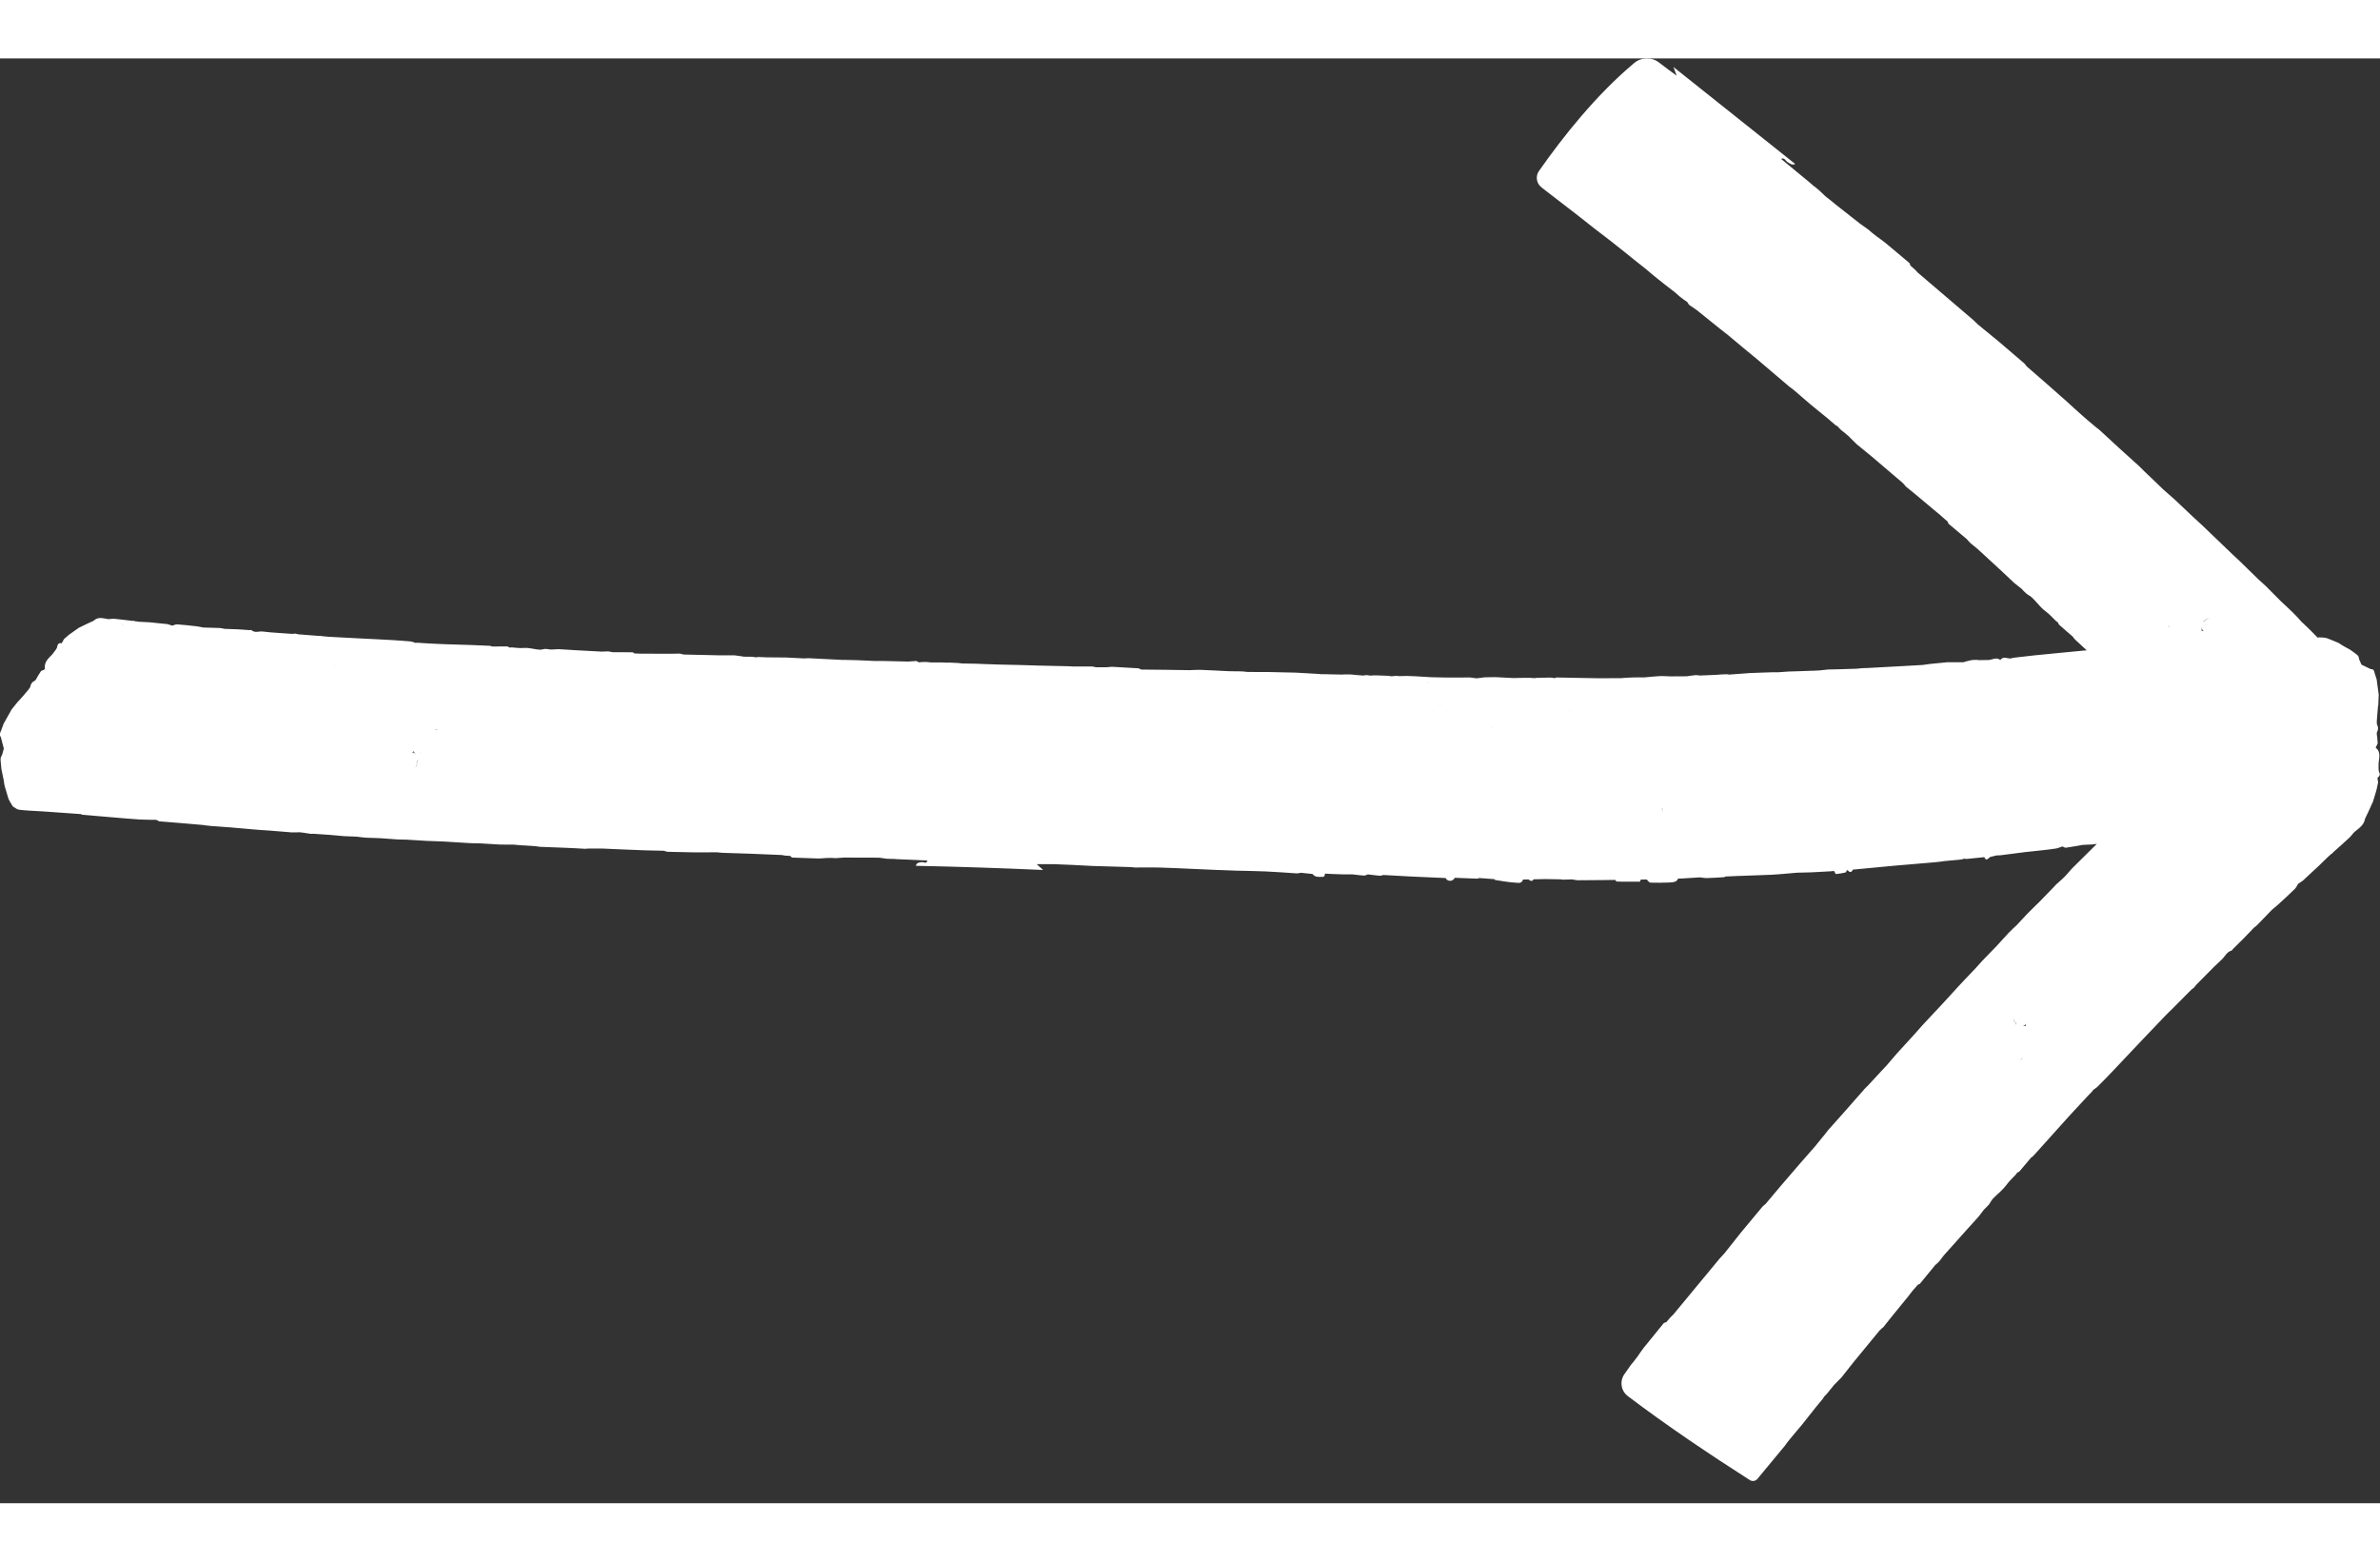 <svg width="32" height="21" viewBox="0 0 28 17" fill="none" xmlns="http://www.w3.org/2000/svg">
<rect x="0" y="0" width="28" height="17" fill="#333333" stroke="none"/>
<g clip-path="url(#clip0_149_451)">
<path d="M27.989 8.393C27.982 8.383 27.985 8.367 27.983 8.354C27.983 8.338 27.983 8.323 27.983 8.307C27.984 8.239 28.019 8.166 27.95 8.111C27.949 8.11 27.951 8.105 27.952 8.103C27.959 8.088 27.966 8.074 27.973 8.06C27.971 8.039 27.97 8.017 27.968 7.994C27.967 7.972 27.956 7.943 27.966 7.925C27.982 7.892 27.98 7.865 27.964 7.836C27.963 7.824 27.963 7.812 27.962 7.8C27.965 7.766 27.967 7.733 27.97 7.7C27.972 7.672 27.975 7.645 27.977 7.617C27.979 7.615 27.98 7.613 27.98 7.61C27.98 7.59 27.981 7.569 27.982 7.549C27.983 7.529 27.983 7.509 27.985 7.488C27.977 7.427 27.969 7.368 27.961 7.308C27.953 7.283 27.945 7.258 27.937 7.233C27.932 7.207 27.925 7.183 27.892 7.186C27.855 7.168 27.818 7.151 27.782 7.133C27.773 7.113 27.764 7.094 27.756 7.074C27.751 7.059 27.751 7.039 27.742 7.029C27.723 7.009 27.699 6.995 27.678 6.978C27.669 6.971 27.654 6.961 27.645 6.955C27.622 6.942 27.599 6.929 27.575 6.917C27.56 6.908 27.547 6.9 27.53 6.889C27.521 6.883 27.512 6.877 27.502 6.873C27.461 6.855 27.419 6.839 27.377 6.822C27.367 6.82 27.358 6.818 27.348 6.816C27.325 6.814 27.303 6.812 27.28 6.812C27.276 6.814 27.272 6.815 27.268 6.817C27.247 6.795 27.226 6.773 27.204 6.751C27.161 6.708 27.117 6.666 27.073 6.625C27.044 6.592 27.015 6.559 26.984 6.529C26.935 6.48 26.884 6.434 26.834 6.387C26.775 6.328 26.715 6.268 26.656 6.208C26.626 6.181 26.596 6.154 26.566 6.126C26.524 6.084 26.482 6.043 26.439 6.002C26.41 5.973 26.381 5.945 26.352 5.917C26.295 5.864 26.238 5.811 26.183 5.757C26.092 5.671 26.003 5.584 25.913 5.498C25.877 5.463 25.838 5.43 25.801 5.395C25.731 5.33 25.662 5.263 25.592 5.197C25.543 5.154 25.494 5.111 25.446 5.068C25.423 5.046 25.401 5.024 25.378 5.002C25.327 4.953 25.275 4.904 25.223 4.854C25.206 4.837 25.19 4.821 25.173 4.804C25.171 4.801 25.168 4.799 25.166 4.797C25.087 4.725 25.007 4.654 24.928 4.582C24.851 4.511 24.774 4.44 24.696 4.368C24.685 4.36 24.674 4.352 24.663 4.343C24.645 4.328 24.626 4.313 24.608 4.297C24.575 4.269 24.542 4.242 24.51 4.213C24.44 4.151 24.37 4.088 24.302 4.025C24.255 3.985 24.21 3.944 24.164 3.903C24.126 3.87 24.088 3.836 24.05 3.803C23.982 3.744 23.914 3.685 23.846 3.626C23.836 3.614 23.826 3.601 23.816 3.589C23.715 3.502 23.614 3.415 23.512 3.329C23.431 3.262 23.35 3.196 23.269 3.13C23.25 3.112 23.232 3.094 23.214 3.077C22.997 2.892 22.78 2.706 22.563 2.521C22.552 2.51 22.541 2.498 22.53 2.486C22.512 2.47 22.493 2.454 22.475 2.437C22.471 2.427 22.47 2.413 22.463 2.407C22.368 2.327 22.273 2.246 22.177 2.167C22.147 2.142 22.113 2.12 22.081 2.096C22.061 2.081 22.04 2.065 22.021 2.049C22.008 2.038 21.995 2.027 21.982 2.015C21.948 1.992 21.915 1.968 21.881 1.943C21.786 1.869 21.692 1.794 21.596 1.719C21.578 1.703 21.558 1.688 21.539 1.672C21.519 1.657 21.5 1.642 21.48 1.626C21.456 1.602 21.431 1.579 21.406 1.556C21.398 1.549 21.391 1.543 21.383 1.536C21.364 1.521 21.345 1.506 21.326 1.491C21.314 1.48 21.301 1.469 21.288 1.458C21.177 1.366 21.066 1.274 20.954 1.182C20.994 1.163 21.006 1.205 21.029 1.219C21.058 1.236 21.083 1.261 21.12 1.242C20.642 0.862 20.164 0.481 19.688 0.101C19.696 0.124 19.705 0.146 19.713 0.169C19.718 0.18 19.722 0.192 19.726 0.203C19.657 0.152 19.587 0.103 19.519 0.049C19.519 0.049 19.518 0.049 19.518 0.048C19.431 -0.019 19.311 -0.017 19.226 0.054C18.779 0.428 18.387 0.922 18.106 1.324C18.061 1.387 18.076 1.474 18.138 1.519C18.138 1.519 18.139 1.519 18.139 1.52L18.182 1.554C18.31 1.653 18.438 1.751 18.565 1.849L18.58 1.861C18.635 1.905 18.691 1.948 18.746 1.992C18.818 2.047 18.89 2.102 18.962 2.158C19.017 2.202 19.073 2.246 19.128 2.29C19.159 2.316 19.191 2.341 19.222 2.366C19.273 2.407 19.325 2.447 19.376 2.488C19.387 2.498 19.399 2.508 19.41 2.518C19.441 2.544 19.473 2.57 19.504 2.595C19.521 2.608 19.538 2.622 19.555 2.635C19.567 2.645 19.579 2.655 19.591 2.664C19.626 2.691 19.66 2.718 19.695 2.744C19.702 2.75 19.709 2.756 19.716 2.761C19.73 2.774 19.744 2.786 19.758 2.799L19.809 2.838C19.822 2.847 19.836 2.856 19.849 2.865C19.856 2.876 19.863 2.887 19.87 2.898C19.903 2.921 19.936 2.944 19.969 2.966C19.976 2.972 19.983 2.978 19.99 2.984C20.07 3.049 20.149 3.113 20.23 3.177C20.264 3.204 20.298 3.231 20.332 3.257C20.391 3.307 20.45 3.357 20.51 3.406C20.546 3.436 20.581 3.465 20.618 3.495C20.634 3.509 20.651 3.522 20.668 3.536C20.675 3.542 20.682 3.547 20.689 3.554C20.81 3.656 20.93 3.759 21.051 3.862C21.066 3.874 21.082 3.885 21.098 3.897C21.101 3.9 21.106 3.903 21.11 3.907C21.17 3.96 21.231 4.012 21.293 4.065C21.362 4.122 21.432 4.179 21.501 4.235C21.531 4.261 21.562 4.288 21.592 4.313C21.601 4.319 21.61 4.325 21.619 4.33L21.652 4.365C21.659 4.371 21.666 4.377 21.672 4.382C21.679 4.388 21.686 4.393 21.693 4.398C21.714 4.416 21.736 4.434 21.757 4.452V4.455L21.759 4.456C21.787 4.484 21.815 4.511 21.843 4.539C21.902 4.587 21.961 4.635 22.019 4.683C22.141 4.786 22.262 4.89 22.384 4.994C22.39 5 22.397 5.007 22.403 5.014C22.41 5.023 22.416 5.033 22.425 5.04C22.46 5.069 22.497 5.097 22.532 5.127C22.615 5.196 22.696 5.265 22.779 5.334C22.791 5.344 22.803 5.354 22.816 5.364C22.828 5.375 22.84 5.385 22.852 5.396C22.873 5.414 22.893 5.432 22.914 5.45C22.917 5.459 22.919 5.469 22.924 5.475C22.996 5.536 23.068 5.596 23.14 5.657C23.154 5.673 23.167 5.69 23.183 5.704C23.209 5.727 23.239 5.748 23.265 5.771C23.358 5.856 23.45 5.941 23.542 6.026C23.593 6.074 23.644 6.122 23.695 6.17C23.703 6.176 23.709 6.181 23.716 6.187C23.736 6.202 23.756 6.218 23.775 6.234C23.777 6.236 23.78 6.238 23.782 6.239C23.801 6.259 23.819 6.28 23.84 6.297C23.861 6.315 23.888 6.326 23.908 6.346C23.948 6.384 23.982 6.428 24.021 6.467C24.046 6.492 24.076 6.511 24.102 6.535C24.131 6.561 24.157 6.589 24.184 6.616C24.192 6.623 24.2 6.629 24.208 6.635C24.208 6.635 24.211 6.637 24.211 6.637C24.216 6.646 24.219 6.658 24.227 6.665C24.278 6.711 24.33 6.755 24.383 6.801C24.393 6.813 24.402 6.827 24.414 6.839C24.459 6.881 24.505 6.923 24.55 6.965C24.544 6.965 24.537 6.966 24.531 6.966C24.447 6.974 24.363 6.982 24.279 6.99C24.164 7.001 24.048 7.012 23.933 7.024C23.848 7.033 23.764 7.043 23.679 7.053C23.632 7.08 23.575 7.02 23.534 7.078C23.489 7.044 23.447 7.07 23.405 7.078C23.365 7.078 23.325 7.079 23.285 7.08C23.277 7.079 23.269 7.078 23.261 7.077C23.237 7.078 23.213 7.076 23.189 7.081C23.159 7.086 23.128 7.096 23.098 7.105C23.066 7.105 23.035 7.105 23.003 7.105C22.971 7.105 22.939 7.105 22.907 7.105C22.842 7.111 22.778 7.117 22.713 7.124C22.681 7.128 22.649 7.133 22.617 7.137C22.521 7.142 22.425 7.148 22.329 7.153C22.206 7.16 22.084 7.166 21.961 7.173C21.945 7.173 21.93 7.174 21.914 7.174C21.89 7.177 21.866 7.179 21.842 7.181C21.765 7.183 21.688 7.186 21.612 7.188C21.577 7.188 21.543 7.189 21.509 7.19C21.474 7.194 21.439 7.197 21.405 7.201C21.378 7.203 21.352 7.203 21.325 7.205C21.32 7.205 21.314 7.205 21.309 7.205C21.264 7.206 21.219 7.208 21.174 7.21C21.13 7.211 21.086 7.212 21.043 7.214C21 7.216 20.957 7.221 20.914 7.223C20.89 7.224 20.865 7.223 20.841 7.223C20.791 7.225 20.741 7.226 20.691 7.228C20.657 7.229 20.622 7.231 20.587 7.232C20.511 7.237 20.434 7.243 20.357 7.249C20.354 7.249 20.352 7.25 20.35 7.251C20.339 7.249 20.329 7.248 20.319 7.246C20.297 7.246 20.276 7.247 20.255 7.248C20.233 7.25 20.212 7.252 20.191 7.253C20.128 7.255 20.065 7.258 20.001 7.261C19.986 7.259 19.971 7.258 19.955 7.256C19.942 7.257 19.928 7.259 19.915 7.26C19.891 7.263 19.867 7.266 19.843 7.27C19.78 7.27 19.718 7.27 19.654 7.271C19.61 7.27 19.566 7.266 19.522 7.268C19.463 7.271 19.405 7.278 19.347 7.283C19.298 7.283 19.249 7.282 19.201 7.284C19.157 7.285 19.114 7.289 19.071 7.292C18.98 7.292 18.888 7.292 18.797 7.293C18.722 7.291 18.647 7.29 18.573 7.289C18.485 7.287 18.397 7.285 18.309 7.284C18.304 7.284 18.299 7.289 18.295 7.293C18.293 7.292 18.29 7.291 18.288 7.291C18.272 7.289 18.256 7.287 18.241 7.285C18.184 7.286 18.126 7.287 18.068 7.289C18.063 7.29 18.058 7.291 18.053 7.292C18.035 7.291 18.016 7.289 17.997 7.288C17.956 7.288 17.915 7.288 17.873 7.289C17.852 7.289 17.831 7.291 17.809 7.291C17.737 7.287 17.665 7.284 17.592 7.28C17.55 7.281 17.508 7.281 17.466 7.282C17.459 7.283 17.451 7.284 17.444 7.285C17.419 7.288 17.395 7.291 17.371 7.294C17.346 7.291 17.32 7.287 17.294 7.284C17.205 7.284 17.117 7.284 17.028 7.285C16.966 7.283 16.903 7.282 16.841 7.281C16.779 7.277 16.717 7.274 16.655 7.27C16.621 7.268 16.587 7.268 16.553 7.266C16.522 7.266 16.491 7.268 16.459 7.268C16.449 7.267 16.439 7.266 16.428 7.265C16.415 7.266 16.402 7.267 16.389 7.268C16.384 7.268 16.379 7.269 16.373 7.27C16.366 7.269 16.358 7.268 16.35 7.267C16.342 7.266 16.334 7.265 16.327 7.264C16.28 7.262 16.233 7.261 16.187 7.259C16.179 7.259 16.172 7.259 16.164 7.259C16.156 7.26 16.147 7.261 16.139 7.261C16.134 7.261 16.129 7.261 16.124 7.262C16.108 7.26 16.093 7.258 16.077 7.256C16.064 7.258 16.05 7.259 16.037 7.261C16.006 7.259 15.975 7.256 15.945 7.254C15.94 7.253 15.935 7.252 15.93 7.252C15.914 7.25 15.899 7.249 15.883 7.248C15.857 7.248 15.831 7.248 15.805 7.248C15.802 7.248 15.8 7.249 15.798 7.25C15.722 7.248 15.647 7.246 15.571 7.245C15.563 7.245 15.556 7.246 15.548 7.246C15.535 7.245 15.522 7.243 15.509 7.242C15.421 7.237 15.334 7.232 15.246 7.227C15.142 7.225 15.038 7.222 14.934 7.22C14.849 7.22 14.763 7.219 14.678 7.219C14.662 7.218 14.646 7.216 14.631 7.214C14.621 7.214 14.61 7.213 14.6 7.212C14.552 7.211 14.503 7.212 14.455 7.21C14.344 7.205 14.231 7.198 14.12 7.194C14.078 7.193 14.036 7.197 13.994 7.198C14.009 7.22 14.024 7.241 14.039 7.263C14.039 7.263 14.039 7.263 14.04 7.263C14.04 7.263 14.039 7.263 14.039 7.263C14.024 7.241 14.009 7.22 13.994 7.198C13.807 7.195 13.621 7.192 13.435 7.191C13.432 7.191 13.43 7.19 13.427 7.19C13.424 7.19 13.422 7.189 13.419 7.189C13.41 7.184 13.401 7.176 13.391 7.176C13.287 7.169 13.183 7.164 13.079 7.158C13.058 7.16 13.037 7.162 13.016 7.164C13.023 7.168 13.031 7.172 13.039 7.177C13.043 7.18 13.049 7.186 13.054 7.19C13.049 7.186 13.043 7.18 13.039 7.177C13.031 7.173 13.023 7.168 13.016 7.164C12.975 7.164 12.933 7.164 12.892 7.164C12.878 7.161 12.864 7.155 12.85 7.155C12.776 7.154 12.702 7.155 12.627 7.155C12.612 7.154 12.597 7.153 12.581 7.152C12.447 7.149 12.312 7.145 12.178 7.143C12.173 7.143 12.167 7.142 12.162 7.142C12.103 7.14 12.044 7.138 11.986 7.137C11.91 7.135 11.834 7.134 11.758 7.132C11.699 7.13 11.64 7.128 11.581 7.126C11.547 7.125 11.514 7.123 11.48 7.122C11.425 7.121 11.371 7.119 11.316 7.119C11.303 7.117 11.291 7.116 11.278 7.114C11.245 7.113 11.211 7.111 11.177 7.109C11.159 7.109 11.141 7.109 11.123 7.109C11.11 7.109 11.097 7.108 11.084 7.107C11.047 7.107 11.011 7.107 10.975 7.107C10.967 7.107 10.96 7.107 10.952 7.107C10.937 7.105 10.921 7.104 10.905 7.102C10.887 7.102 10.869 7.102 10.851 7.102C10.838 7.103 10.824 7.104 10.811 7.106C10.801 7.1 10.791 7.095 10.781 7.09C10.748 7.093 10.714 7.095 10.681 7.097C10.673 7.097 10.665 7.097 10.657 7.096C10.572 7.094 10.486 7.092 10.401 7.09C10.364 7.09 10.328 7.09 10.292 7.09C10.227 7.087 10.163 7.084 10.098 7.081C10.059 7.08 10.021 7.079 9.982 7.078C9.964 7.078 9.945 7.078 9.928 7.077C9.938 7.095 9.948 7.113 9.958 7.132C9.959 7.133 9.961 7.135 9.962 7.136C9.961 7.134 9.959 7.133 9.958 7.132C9.948 7.113 9.938 7.095 9.928 7.077C9.92 7.077 9.912 7.077 9.904 7.077C9.772 7.07 9.64 7.063 9.508 7.057C9.508 7.072 9.509 7.085 9.509 7.1C9.509 7.086 9.509 7.072 9.509 7.057C9.498 7.058 9.488 7.058 9.477 7.059C9.467 7.059 9.457 7.059 9.447 7.059C9.379 7.056 9.312 7.052 9.244 7.049C9.17 7.048 9.095 7.048 9.02 7.047C8.986 7.045 8.953 7.044 8.92 7.043C8.911 7.044 8.902 7.046 8.893 7.047C8.881 7.045 8.868 7.043 8.856 7.041C8.848 7.04 8.84 7.04 8.833 7.04C8.825 7.04 8.818 7.04 8.81 7.04C8.787 7.04 8.763 7.039 8.74 7.039C8.739 7.038 8.739 7.037 8.738 7.036C8.737 7.036 8.737 7.036 8.736 7.036C8.703 7.032 8.671 7.027 8.638 7.023C8.575 7.023 8.511 7.024 8.448 7.023C8.315 7.02 8.181 7.017 8.048 7.014C8.04 7.012 8.032 7.011 8.025 7.01C8.015 7.008 8.006 7.003 7.997 7.003C7.958 7.003 7.92 7.005 7.881 7.005C7.791 7.005 7.702 7.004 7.612 7.004C7.602 7.004 7.592 7.004 7.581 7.004C7.568 7.004 7.555 7.004 7.542 7.004C7.516 7.003 7.49 7.002 7.463 7.001C7.456 6.996 7.45 6.988 7.444 6.988C7.365 6.986 7.286 6.987 7.207 6.987C7.19 6.984 7.172 6.978 7.155 6.977C7.125 6.976 7.095 6.981 7.066 6.979C6.961 6.974 6.856 6.968 6.752 6.962C6.693 6.959 6.634 6.954 6.576 6.951C6.568 6.952 6.561 6.952 6.553 6.952C6.532 6.953 6.511 6.954 6.49 6.955C6.488 6.955 6.485 6.956 6.482 6.956C6.46 6.953 6.437 6.948 6.415 6.948C6.391 6.949 6.368 6.96 6.345 6.957C6.299 6.953 6.253 6.941 6.207 6.937C6.178 6.934 6.148 6.939 6.119 6.938C6.087 6.937 6.054 6.933 6.022 6.93C6.014 6.93 6.006 6.931 5.997 6.932C5.997 6.932 5.994 6.932 5.994 6.932C5.985 6.927 5.977 6.919 5.969 6.919C5.911 6.918 5.853 6.919 5.796 6.92C5.782 6.917 5.769 6.911 5.755 6.911C5.684 6.907 5.614 6.905 5.543 6.902C5.436 6.899 5.328 6.896 5.221 6.892C5.136 6.889 5.052 6.884 4.968 6.879C4.95 6.878 4.931 6.877 4.913 6.875C4.905 6.876 4.897 6.877 4.889 6.877C4.87 6.871 4.85 6.862 4.83 6.86C4.759 6.853 4.687 6.849 4.616 6.844C4.485 6.836 4.354 6.831 4.224 6.824C4.105 6.818 3.986 6.812 3.867 6.805C3.831 6.803 3.795 6.798 3.76 6.794C3.757 6.794 3.755 6.795 3.752 6.795C3.671 6.789 3.59 6.782 3.509 6.776C3.509 6.78 3.509 6.784 3.509 6.787C3.509 6.783 3.509 6.78 3.509 6.776C3.498 6.773 3.487 6.771 3.476 6.768C3.463 6.769 3.45 6.77 3.437 6.771C3.356 6.766 3.275 6.76 3.194 6.754C3.208 6.773 3.222 6.792 3.236 6.81C3.252 6.809 3.267 6.808 3.283 6.806C3.283 6.799 3.283 6.793 3.284 6.79C3.283 6.794 3.283 6.799 3.283 6.806C3.283 6.806 3.283 6.806 3.283 6.806V6.806C3.268 6.808 3.252 6.809 3.236 6.81C3.222 6.792 3.208 6.773 3.194 6.754C3.158 6.751 3.122 6.747 3.087 6.743C3.044 6.739 2.999 6.763 2.958 6.727C2.953 6.722 2.943 6.728 2.935 6.727C2.887 6.724 2.839 6.719 2.79 6.717C2.741 6.715 2.692 6.713 2.642 6.712C2.635 6.71 2.627 6.708 2.619 6.707C2.61 6.705 2.6 6.703 2.59 6.702C2.524 6.7 2.457 6.698 2.39 6.696C2.365 6.691 2.341 6.685 2.315 6.682C2.238 6.673 2.162 6.665 2.084 6.659C2.065 6.658 2.046 6.669 2.027 6.674C2.008 6.668 1.989 6.662 1.97 6.656C1.94 6.653 1.909 6.65 1.879 6.647C1.841 6.643 1.803 6.639 1.765 6.635C1.771 6.651 1.778 6.668 1.785 6.684C1.778 6.668 1.772 6.651 1.765 6.635C1.72 6.633 1.675 6.63 1.631 6.628C1.623 6.627 1.615 6.625 1.607 6.624C1.602 6.624 1.597 6.623 1.591 6.623C1.586 6.621 1.58 6.619 1.575 6.617C1.57 6.617 1.565 6.618 1.559 6.618C1.487 6.61 1.414 6.6 1.341 6.593C1.316 6.591 1.289 6.601 1.264 6.596C1.208 6.587 1.153 6.567 1.101 6.617C1.076 6.629 1.05 6.64 1.025 6.652C0.992 6.668 0.959 6.684 0.926 6.7C0.896 6.721 0.866 6.743 0.836 6.764C0.828 6.769 0.821 6.774 0.814 6.779C0.794 6.796 0.774 6.814 0.754 6.831C0.745 6.847 0.736 6.864 0.726 6.881C0.701 6.877 0.679 6.88 0.672 6.926C0.67 6.939 0.66 6.95 0.653 6.962C0.643 6.975 0.634 6.988 0.624 7.001C0.583 7.054 0.518 7.084 0.527 7.186C0.527 7.188 0.523 7.19 0.52 7.192C0.508 7.198 0.495 7.203 0.483 7.208C0.471 7.227 0.459 7.246 0.446 7.266C0.433 7.286 0.423 7.317 0.406 7.324C0.377 7.337 0.362 7.36 0.355 7.398C0.348 7.408 0.341 7.418 0.334 7.428C0.313 7.454 0.291 7.478 0.27 7.504C0.252 7.524 0.234 7.544 0.216 7.564C0.214 7.564 0.212 7.565 0.211 7.568C0.186 7.599 0.162 7.629 0.137 7.66C0.106 7.717 0.074 7.773 0.042 7.829C0.032 7.856 0.022 7.884 0.012 7.911C0 7.936 -0.01 7.96 0.01 7.986C0.022 8.031 0.033 8.076 0.045 8.121C0.039 8.144 0.032 8.168 0.026 8.19C0.019 8.207 0.008 8.223 0.007 8.239C0.006 8.27 0.012 8.302 0.014 8.333C0.015 8.344 0.016 8.354 0.017 8.364C0.025 8.4 0.032 8.435 0.039 8.47C0.041 8.48 0.043 8.491 0.045 8.501C0.048 8.522 0.05 8.545 0.056 8.565C0.07 8.615 0.085 8.663 0.1 8.712C0.106 8.725 0.113 8.737 0.119 8.749C0.13 8.767 0.14 8.784 0.151 8.801C0.175 8.815 0.198 8.837 0.223 8.84C0.299 8.85 0.375 8.852 0.451 8.857C0.47 8.858 0.487 8.859 0.506 8.86C0.638 8.869 0.771 8.879 0.903 8.888C0.922 8.89 0.94 8.891 0.958 8.892C0.959 8.895 0.961 8.899 0.963 8.899C1.093 8.91 1.223 8.921 1.353 8.932C1.449 8.94 1.546 8.949 1.642 8.955C1.707 8.959 1.772 8.958 1.837 8.959C1.846 8.962 1.853 8.965 1.861 8.969C1.863 8.971 1.865 8.976 1.867 8.976C1.957 8.983 2.047 8.991 2.137 8.998C2.219 9.005 2.3 9.012 2.382 9.019C2.415 9.023 2.447 9.029 2.479 9.031C2.557 9.037 2.634 9.042 2.711 9.048C2.798 9.055 2.884 9.064 2.971 9.071C3.035 9.077 3.1 9.081 3.165 9.085C3.254 9.092 3.344 9.099 3.434 9.107C3.459 9.107 3.485 9.106 3.511 9.106C3.518 9.106 3.525 9.106 3.533 9.106C3.546 9.108 3.559 9.109 3.572 9.111C3.601 9.115 3.629 9.12 3.657 9.124C3.667 9.124 3.677 9.122 3.688 9.123C3.751 9.127 3.815 9.131 3.879 9.136C3.935 9.14 3.991 9.147 4.047 9.151C4.097 9.154 4.147 9.155 4.197 9.157C4.233 9.161 4.268 9.167 4.304 9.169C4.361 9.172 4.417 9.173 4.473 9.175C4.543 9.18 4.612 9.185 4.681 9.19C4.715 9.19 4.748 9.191 4.781 9.192C4.829 9.195 4.878 9.198 4.927 9.201C4.96 9.203 4.993 9.205 5.027 9.207C5.09 9.209 5.154 9.211 5.218 9.214C5.32 9.22 5.423 9.227 5.525 9.233C5.566 9.236 5.608 9.234 5.649 9.236C5.728 9.24 5.807 9.245 5.885 9.25C5.939 9.25 5.992 9.251 6.046 9.251C6.072 9.253 6.097 9.256 6.123 9.258C6.181 9.261 6.24 9.265 6.299 9.269C6.318 9.272 6.337 9.274 6.356 9.277C6.359 9.277 6.362 9.277 6.365 9.277C6.453 9.28 6.54 9.283 6.628 9.287C6.714 9.29 6.8 9.295 6.886 9.3C6.898 9.299 6.909 9.298 6.92 9.297C6.94 9.297 6.96 9.297 6.979 9.297C7.015 9.297 7.05 9.296 7.086 9.297C7.162 9.3 7.239 9.304 7.315 9.307C7.366 9.309 7.416 9.311 7.466 9.313C7.508 9.315 7.549 9.316 7.59 9.318C7.664 9.32 7.737 9.322 7.811 9.323C7.824 9.327 7.837 9.331 7.85 9.335C7.959 9.337 8.068 9.339 8.177 9.342C8.264 9.341 8.349 9.341 8.435 9.341C8.456 9.343 8.477 9.345 8.498 9.347C8.731 9.354 8.965 9.362 9.198 9.373C9.211 9.375 9.224 9.378 9.237 9.38C9.257 9.382 9.277 9.383 9.298 9.384C9.305 9.391 9.313 9.402 9.32 9.403C9.422 9.407 9.524 9.411 9.626 9.414C9.658 9.414 9.691 9.41 9.724 9.408C9.745 9.408 9.765 9.408 9.786 9.407C9.8 9.408 9.814 9.409 9.828 9.41C9.862 9.407 9.896 9.405 9.93 9.403C10.028 9.403 10.128 9.403 10.226 9.404C10.247 9.404 10.267 9.404 10.287 9.404C10.308 9.404 10.328 9.405 10.349 9.405C10.377 9.409 10.404 9.413 10.432 9.417C10.442 9.417 10.452 9.417 10.462 9.418C10.48 9.418 10.498 9.418 10.516 9.419C10.53 9.42 10.543 9.421 10.557 9.422C10.675 9.427 10.793 9.432 10.912 9.438C10.895 9.483 10.867 9.453 10.844 9.457C10.817 9.462 10.788 9.457 10.774 9.5C11.274 9.51 11.773 9.527 12.272 9.549C12.256 9.534 12.239 9.519 12.222 9.504C12.214 9.496 12.206 9.489 12.197 9.481C12.268 9.481 12.338 9.479 12.409 9.481C12.552 9.486 12.694 9.493 12.837 9.501C12.845 9.501 12.852 9.502 12.86 9.502C12.984 9.505 13.109 9.509 13.233 9.513C13.255 9.513 13.278 9.515 13.3 9.515C13.318 9.517 13.337 9.518 13.355 9.52C13.446 9.52 13.538 9.518 13.63 9.52C13.755 9.523 13.879 9.53 14.004 9.535C14.11 9.54 14.216 9.544 14.321 9.549C14.324 9.549 14.327 9.549 14.329 9.549C14.402 9.552 14.473 9.555 14.545 9.557C14.659 9.56 14.772 9.561 14.886 9.566C15.008 9.571 15.13 9.581 15.253 9.589C15.27 9.59 15.288 9.584 15.305 9.582C15.351 9.586 15.396 9.591 15.441 9.596C15.472 9.635 15.51 9.631 15.548 9.63C15.569 9.63 15.587 9.631 15.587 9.592C15.613 9.593 15.638 9.594 15.664 9.596C15.712 9.597 15.76 9.599 15.808 9.601C15.844 9.601 15.88 9.601 15.916 9.601C15.921 9.601 15.926 9.602 15.931 9.603C15.97 9.607 16.008 9.613 16.047 9.615C16.062 9.616 16.077 9.606 16.092 9.601C16.138 9.606 16.185 9.613 16.232 9.617C16.246 9.618 16.26 9.611 16.275 9.608C16.377 9.614 16.479 9.619 16.581 9.625C16.723 9.631 16.865 9.637 17.007 9.644C17.029 9.689 17.093 9.687 17.115 9.641C17.201 9.644 17.288 9.648 17.374 9.651C17.385 9.651 17.395 9.647 17.406 9.644C17.464 9.648 17.523 9.653 17.581 9.657C17.584 9.66 17.587 9.666 17.59 9.667C17.673 9.679 17.755 9.695 17.838 9.699C17.864 9.701 17.901 9.711 17.918 9.662C17.939 9.662 17.959 9.661 17.98 9.66C18.001 9.673 18.022 9.693 18.042 9.659C18.088 9.658 18.134 9.657 18.18 9.656C18.239 9.657 18.298 9.658 18.357 9.659C18.367 9.66 18.377 9.662 18.387 9.663C18.423 9.662 18.459 9.661 18.495 9.66C18.518 9.664 18.54 9.669 18.563 9.67C18.655 9.67 18.748 9.669 18.84 9.668C18.894 9.668 18.948 9.666 19.002 9.666C19.008 9.672 19.014 9.684 19.02 9.685C19.062 9.687 19.104 9.687 19.146 9.687C19.194 9.688 19.243 9.688 19.292 9.687C19.296 9.687 19.299 9.67 19.303 9.662C19.326 9.662 19.349 9.661 19.373 9.661C19.387 9.674 19.402 9.698 19.417 9.698C19.494 9.701 19.57 9.699 19.647 9.696C19.67 9.696 19.693 9.692 19.715 9.683C19.726 9.679 19.734 9.662 19.743 9.651C19.764 9.65 19.786 9.649 19.806 9.648C19.871 9.644 19.935 9.64 19.999 9.636C20.027 9.639 20.054 9.645 20.082 9.644C20.148 9.643 20.214 9.638 20.28 9.634C20.287 9.634 20.294 9.629 20.301 9.626C20.345 9.624 20.389 9.621 20.433 9.62C20.57 9.614 20.706 9.612 20.843 9.605C20.943 9.6 21.042 9.589 21.142 9.581C21.197 9.579 21.252 9.579 21.306 9.577C21.386 9.573 21.466 9.568 21.547 9.564C21.552 9.563 21.557 9.562 21.563 9.561C21.568 9.562 21.574 9.562 21.579 9.563C21.586 9.575 21.594 9.598 21.6 9.597C21.638 9.594 21.676 9.586 21.713 9.578C21.719 9.576 21.723 9.561 21.728 9.552C21.732 9.552 21.736 9.553 21.74 9.553C21.758 9.582 21.786 9.578 21.798 9.545C22.12 9.513 22.443 9.484 22.766 9.458C22.788 9.456 22.808 9.453 22.83 9.451C22.843 9.449 22.857 9.447 22.871 9.445C22.94 9.438 23.009 9.431 23.078 9.425C23.088 9.422 23.098 9.419 23.107 9.416C23.118 9.417 23.13 9.42 23.14 9.419C23.209 9.413 23.276 9.405 23.345 9.398C23.369 9.454 23.392 9.409 23.414 9.396C23.439 9.39 23.464 9.384 23.488 9.378C23.504 9.377 23.52 9.377 23.535 9.376C23.631 9.364 23.727 9.352 23.822 9.339C23.896 9.331 23.971 9.323 24.045 9.315C24.094 9.309 24.143 9.304 24.191 9.296C24.215 9.292 24.239 9.28 24.263 9.272C24.277 9.277 24.291 9.289 24.305 9.287C24.37 9.278 24.436 9.265 24.501 9.254C24.538 9.252 24.575 9.251 24.612 9.249C24.631 9.247 24.65 9.244 24.669 9.242C24.648 9.262 24.628 9.283 24.607 9.303C24.53 9.38 24.452 9.457 24.375 9.533C24.35 9.562 24.325 9.589 24.301 9.617C24.299 9.619 24.297 9.621 24.294 9.624C24.283 9.635 24.271 9.646 24.26 9.657C24.234 9.68 24.208 9.703 24.183 9.726C24.174 9.736 24.167 9.746 24.158 9.754C24.105 9.81 24.05 9.866 23.996 9.921C23.948 9.969 23.898 10.016 23.85 10.065C23.808 10.109 23.767 10.154 23.726 10.198C23.694 10.229 23.661 10.257 23.631 10.289C23.584 10.339 23.538 10.39 23.492 10.441C23.433 10.502 23.375 10.562 23.316 10.623C23.289 10.653 23.262 10.683 23.235 10.713C23.194 10.757 23.153 10.799 23.112 10.842C23.085 10.872 23.057 10.902 23.029 10.931C22.976 10.989 22.925 11.046 22.872 11.103C22.787 11.194 22.701 11.286 22.616 11.377C22.582 11.414 22.549 11.453 22.515 11.491C22.451 11.562 22.386 11.632 22.321 11.703C22.278 11.752 22.236 11.802 22.193 11.852C22.172 11.875 22.15 11.897 22.129 11.92C22.08 11.973 22.032 12.026 21.983 12.078C21.966 12.095 21.95 12.111 21.933 12.128L21.927 12.136C21.856 12.217 21.785 12.298 21.714 12.378C21.645 12.457 21.574 12.535 21.505 12.613C21.497 12.624 21.488 12.635 21.48 12.646C21.465 12.665 21.449 12.684 21.434 12.702C21.407 12.736 21.38 12.77 21.352 12.803C21.29 12.874 21.228 12.944 21.167 13.014C21.127 13.061 21.086 13.107 21.046 13.155C21.013 13.193 20.98 13.231 20.947 13.27C20.889 13.339 20.831 13.408 20.773 13.477C20.761 13.487 20.749 13.497 20.737 13.508C20.651 13.61 20.566 13.713 20.481 13.816C20.415 13.898 20.35 13.981 20.285 14.063C20.267 14.082 20.25 14.101 20.232 14.12C20.05 14.34 19.868 14.56 19.686 14.78C19.674 14.791 19.663 14.803 19.651 14.814C19.635 14.833 19.619 14.852 19.603 14.87C19.593 14.874 19.579 14.875 19.573 14.882C19.494 14.978 19.415 15.075 19.337 15.172C19.312 15.204 19.291 15.238 19.267 15.271C19.252 15.291 19.236 15.311 19.221 15.332C19.21 15.345 19.199 15.358 19.188 15.371C19.164 15.406 19.14 15.44 19.116 15.474L19.115 15.475C19.052 15.558 19.068 15.677 19.15 15.739C19.607 16.086 20.128 16.435 20.585 16.727C20.616 16.747 20.656 16.74 20.678 16.711H20.679C20.685 16.703 20.691 16.696 20.696 16.689C20.797 16.566 20.899 16.444 21 16.322L21.022 16.291C21.032 16.278 21.049 16.257 21.059 16.244C21.106 16.188 21.153 16.132 21.2 16.076C21.256 16.005 21.312 15.934 21.368 15.864C21.394 15.833 21.419 15.803 21.445 15.771C21.45 15.762 21.456 15.753 21.462 15.744L21.486 15.72C21.493 15.713 21.504 15.7 21.511 15.691L21.528 15.669C21.546 15.647 21.564 15.626 21.581 15.603H21.584L21.585 15.601C21.612 15.573 21.64 15.545 21.667 15.517C21.714 15.457 21.761 15.397 21.809 15.337C21.911 15.214 22.012 15.09 22.114 14.966C22.122 14.96 22.128 14.954 22.134 14.947C22.143 14.94 22.153 14.934 22.16 14.925C22.189 14.889 22.217 14.852 22.246 14.816C22.314 14.732 22.381 14.649 22.45 14.566C22.457 14.556 22.465 14.546 22.472 14.537C22.482 14.524 22.492 14.512 22.501 14.5C22.522 14.476 22.543 14.452 22.564 14.428C22.572 14.425 22.582 14.423 22.587 14.418C22.648 14.345 22.707 14.271 22.767 14.198C22.782 14.184 22.8 14.171 22.814 14.155C22.837 14.128 22.856 14.097 22.88 14.071C22.963 13.977 23.047 13.884 23.131 13.79C23.174 13.742 23.219 13.693 23.263 13.644C23.27 13.635 23.282 13.621 23.289 13.613L23.335 13.553C23.337 13.55 23.338 13.548 23.34 13.546C23.359 13.526 23.381 13.508 23.397 13.488C23.415 13.466 23.426 13.438 23.445 13.418C23.483 13.378 23.526 13.343 23.564 13.303C23.589 13.278 23.609 13.248 23.632 13.221C23.657 13.192 23.685 13.165 23.712 13.137C23.718 13.129 23.724 13.121 23.73 13.113L23.732 13.11C23.741 13.105 23.753 13.102 23.759 13.095C23.805 13.042 23.849 12.989 23.893 12.936C23.906 12.925 23.92 12.916 23.93 12.904C23.988 12.841 24.044 12.778 24.1 12.715C24.186 12.62 24.271 12.523 24.358 12.428C24.426 12.354 24.495 12.28 24.564 12.206C24.579 12.19 24.595 12.175 24.61 12.159C24.615 12.152 24.621 12.144 24.626 12.137C24.646 12.122 24.667 12.11 24.683 12.093C24.744 12.033 24.803 11.97 24.862 11.909C24.97 11.795 25.076 11.681 25.184 11.568C25.282 11.465 25.38 11.362 25.478 11.26C25.508 11.229 25.539 11.2 25.57 11.17C25.572 11.168 25.574 11.165 25.576 11.163C25.644 11.095 25.712 11.026 25.781 10.957C25.791 10.949 25.802 10.942 25.812 10.933C25.821 10.921 25.831 10.909 25.841 10.897C25.909 10.828 25.978 10.759 26.046 10.69C26.077 10.661 26.108 10.632 26.138 10.603C26.176 10.567 26.196 10.514 26.252 10.498C26.259 10.496 26.264 10.485 26.271 10.478C26.311 10.438 26.353 10.398 26.393 10.357C26.435 10.315 26.475 10.272 26.516 10.229C26.523 10.223 26.53 10.218 26.537 10.213C26.546 10.204 26.555 10.197 26.563 10.189C26.618 10.132 26.673 10.075 26.728 10.018C26.751 9.998 26.775 9.98 26.797 9.96C26.865 9.898 26.932 9.836 26.998 9.772C27.014 9.756 27.023 9.733 27.036 9.713C27.055 9.7 27.073 9.687 27.093 9.674C27.119 9.649 27.146 9.625 27.172 9.6C27.206 9.569 27.239 9.539 27.272 9.508C27.31 9.471 27.348 9.434 27.386 9.397C27.393 9.39 27.4 9.384 27.407 9.378C27.412 9.374 27.417 9.369 27.421 9.365C27.427 9.362 27.433 9.358 27.438 9.354C27.442 9.349 27.446 9.345 27.45 9.34C27.514 9.283 27.579 9.226 27.642 9.167C27.664 9.146 27.681 9.118 27.704 9.098C27.755 9.056 27.812 9.02 27.824 8.946C27.837 8.917 27.851 8.888 27.865 8.86C27.882 8.822 27.899 8.784 27.917 8.746C27.928 8.708 27.94 8.669 27.952 8.63C27.954 8.621 27.957 8.611 27.96 8.602C27.966 8.574 27.972 8.547 27.978 8.52C27.975 8.502 27.973 8.484 27.97 8.466C27.977 8.46 27.983 8.454 27.988 8.448C27.999 8.433 28.003 8.416 27.987 8.393H27.989ZM21.582 2.226L21.597 2.238C21.592 2.234 21.587 2.23 21.582 2.226ZM0.114 8.377C0.114 8.368 0.115 8.36 0.116 8.353C0.115 8.36 0.115 8.368 0.114 8.377ZM0.368 7.553C0.368 7.553 0.368 7.552 0.368 7.551C0.368 7.552 0.368 7.552 0.368 7.553ZM0.389 7.626C0.383 7.612 0.377 7.598 0.371 7.584C0.377 7.598 0.383 7.612 0.389 7.626V7.626ZM0.505 7.271C0.5 7.274 0.495 7.278 0.49 7.28C0.495 7.277 0.5 7.274 0.505 7.271ZM0.486 8.694C0.497 8.696 0.508 8.698 0.518 8.699C0.521 8.699 0.524 8.701 0.526 8.701C0.524 8.701 0.521 8.7 0.518 8.699C0.508 8.697 0.497 8.696 0.486 8.694ZM0.601 8.774C0.603 8.76 0.604 8.746 0.606 8.729C0.604 8.746 0.603 8.76 0.601 8.774ZM0.893 7.863C0.893 7.863 0.891 7.862 0.891 7.861C0.891 7.862 0.892 7.863 0.893 7.863ZM0.862 7.434C0.855 7.44 0.848 7.446 0.841 7.453C0.848 7.446 0.855 7.44 0.862 7.434ZM0.859 7.482C0.856 7.488 0.853 7.494 0.85 7.5C0.853 7.494 0.856 7.489 0.859 7.482ZM0.878 6.889C0.873 6.873 0.865 6.866 0.857 6.863C0.866 6.866 0.873 6.873 0.878 6.889ZM0.686 7.07C0.684 7.067 0.683 7.063 0.682 7.06C0.684 7.063 0.685 7.067 0.686 7.07ZM0.729 6.9C0.709 6.933 0.69 6.965 0.67 6.998C0.672 7.005 0.673 7.011 0.674 7.018C0.672 7.011 0.672 7.005 0.67 6.998C0.69 6.965 0.709 6.933 0.729 6.9C0.729 6.897 0.729 6.894 0.728 6.892C0.728 6.894 0.728 6.897 0.729 6.9ZM0.812 7.179C0.809 7.192 0.806 7.206 0.803 7.219C0.806 7.205 0.809 7.192 0.812 7.179C0.808 7.179 0.805 7.178 0.801 7.177C0.805 7.178 0.808 7.179 0.812 7.179C0.817 7.192 0.821 7.205 0.826 7.218C0.821 7.205 0.817 7.192 0.812 7.179ZM0.849 8.66C0.844 8.653 0.839 8.645 0.833 8.636C0.839 8.645 0.844 8.653 0.849 8.66ZM0.924 6.893C0.924 6.892 0.925 6.892 0.926 6.891C0.925 6.892 0.924 6.893 0.924 6.893ZM0.978 8.717C0.978 8.717 0.976 8.72 0.975 8.722C0.976 8.72 0.977 8.718 0.978 8.717C0.985 8.712 0.992 8.707 1 8.702C0.992 8.707 0.985 8.712 0.978 8.717ZM0.946 6.765C0.964 6.771 0.983 6.782 1.001 6.788C0.983 6.782 0.964 6.77 0.946 6.765ZM1.128 7.882C1.128 7.886 1.129 7.889 1.129 7.893C1.129 7.889 1.128 7.885 1.128 7.882ZM1.435 6.648C1.411 6.647 1.388 6.647 1.364 6.646C1.364 6.646 1.364 6.646 1.364 6.646C1.364 6.646 1.364 6.646 1.364 6.646C1.388 6.647 1.411 6.647 1.435 6.648C1.444 6.668 1.453 6.679 1.463 6.685C1.452 6.679 1.443 6.668 1.435 6.648ZM1.637 8.839C1.635 8.842 1.633 8.845 1.631 8.848C1.626 8.854 1.621 8.86 1.618 8.864C1.621 8.86 1.626 8.854 1.631 8.848C1.633 8.845 1.635 8.842 1.637 8.839C1.643 8.839 1.649 8.837 1.653 8.835C1.649 8.837 1.643 8.839 1.637 8.839ZM1.727 8.437C1.72 8.417 1.713 8.397 1.706 8.377C1.713 8.397 1.72 8.417 1.727 8.437C1.728 8.458 1.729 8.479 1.731 8.501C1.729 8.479 1.728 8.458 1.727 8.437ZM1.905 7.14C1.91 7.141 1.913 7.139 1.917 7.134C1.913 7.139 1.91 7.14 1.905 7.14ZM1.929 7.101C1.927 7.111 1.924 7.12 1.921 7.127C1.924 7.12 1.927 7.112 1.929 7.101C1.932 7.101 1.934 7.1 1.937 7.1C1.934 7.1 1.932 7.101 1.929 7.101ZM1.887 6.705C1.921 6.701 1.954 6.698 1.988 6.694C1.954 6.698 1.921 6.702 1.887 6.705ZM2.417 6.747C2.409 6.737 2.4 6.728 2.392 6.718C2.4 6.728 2.409 6.737 2.417 6.747ZM2.339 7.016C2.342 7.01 2.346 7.006 2.349 7.002C2.346 7.006 2.342 7.01 2.339 7.016ZM2.118 7.059C2.126 7.051 2.135 7.031 2.143 7.02C2.135 7.032 2.126 7.051 2.118 7.059ZM2.332 8.824C2.297 8.823 2.262 8.821 2.228 8.819C2.262 8.821 2.297 8.822 2.332 8.824ZM2.606 6.757C2.612 6.76 2.619 6.763 2.624 6.766C2.618 6.763 2.612 6.76 2.606 6.757ZM2.579 7.226C2.586 7.225 2.594 7.224 2.602 7.223C2.594 7.224 2.586 7.225 2.579 7.226C2.575 7.212 2.572 7.199 2.568 7.184C2.572 7.198 2.575 7.212 2.579 7.226V7.226ZM2.491 7.053C2.5 7.051 2.511 7.046 2.52 7.046C2.511 7.046 2.501 7.051 2.491 7.053ZM2.564 7.364C2.568 7.347 2.572 7.33 2.576 7.312C2.576 7.31 2.577 7.308 2.578 7.306C2.577 7.308 2.576 7.31 2.576 7.312C2.572 7.33 2.568 7.347 2.564 7.364ZM2.722 7.133C2.725 7.12 2.726 7.111 2.725 7.104C2.726 7.11 2.725 7.12 2.722 7.133ZM2.874 6.769C2.868 6.768 2.861 6.766 2.854 6.764C2.861 6.766 2.868 6.767 2.874 6.769ZM2.978 7.233C2.98 7.211 2.982 7.189 2.984 7.156C2.982 7.189 2.98 7.211 2.978 7.233ZM2.97 6.79C2.957 6.788 2.944 6.786 2.931 6.784C2.944 6.786 2.957 6.788 2.97 6.79ZM3.064 8.088C3.051 8.088 3.039 8.088 3.028 8.089C3.039 8.089 3.052 8.089 3.064 8.088C3.071 8.073 3.078 8.058 3.085 8.043C3.078 8.058 3.071 8.073 3.064 8.088ZM3.202 7.047C3.206 7.048 3.211 7.049 3.215 7.05C3.211 7.05 3.206 7.048 3.202 7.047ZM3.225 7.173C3.237 7.205 3.249 7.236 3.261 7.266C3.249 7.236 3.237 7.204 3.225 7.173C3.22 7.173 3.216 7.173 3.212 7.175C3.216 7.174 3.22 7.173 3.225 7.173ZM3.519 7.121C3.522 7.121 3.524 7.121 3.527 7.121C3.524 7.121 3.522 7.121 3.519 7.121ZM4.095 7.604C4.092 7.586 4.088 7.569 4.085 7.551C4.089 7.569 4.092 7.586 4.095 7.604ZM4.083 7.497C4.073 7.483 4.062 7.47 4.052 7.456C4.062 7.47 4.073 7.483 4.083 7.497ZM3.927 7.157C3.939 7.144 3.949 7.142 3.959 7.145C3.949 7.142 3.939 7.145 3.927 7.157ZM3.821 7.951C3.819 7.942 3.817 7.931 3.815 7.923C3.817 7.931 3.819 7.941 3.821 7.951ZM3.745 8.696C3.755 8.691 3.766 8.68 3.776 8.681C3.766 8.68 3.755 8.691 3.745 8.696ZM3.864 7.151C3.864 7.14 3.863 7.129 3.862 7.119C3.862 7.129 3.863 7.14 3.864 7.151ZM3.867 6.88C3.895 6.885 3.924 6.889 3.953 6.894C3.924 6.889 3.895 6.885 3.867 6.88ZM3.978 7.792C3.979 7.801 3.98 7.81 3.981 7.82C3.98 7.811 3.979 7.801 3.978 7.792ZM4.045 7.823C4.073 7.819 4.1 7.812 4.128 7.806C4.1 7.812 4.073 7.819 4.045 7.823ZM4.136 8.486C4.136 8.479 4.135 8.471 4.135 8.464C4.135 8.471 4.135 8.479 4.136 8.486ZM4.178 7.888C4.183 7.884 4.188 7.88 4.193 7.876C4.188 7.88 4.183 7.884 4.178 7.888ZM4.18 7.747C4.189 7.732 4.199 7.717 4.209 7.702C4.199 7.717 4.189 7.732 4.18 7.747ZM4.264 9.063C4.266 9.057 4.267 9.052 4.269 9.046C4.267 9.052 4.266 9.058 4.264 9.063ZM4.255 7.169C4.25 7.177 4.245 7.184 4.24 7.191C4.245 7.184 4.25 7.176 4.255 7.169ZM4.844 8.167C4.844 8.172 4.844 8.174 4.846 8.174C4.845 8.174 4.844 8.175 4.843 8.176C4.843 8.173 4.844 8.17 4.844 8.167ZM4.866 8.152C4.876 8.169 4.886 8.187 4.896 8.204C4.882 8.18 4.868 8.156 4.848 8.172C4.854 8.164 4.86 8.157 4.865 8.152H4.866ZM4.908 8.276C4.908 8.276 4.905 8.274 4.904 8.273C4.92 8.344 4.877 8.34 4.859 8.364C4.876 8.341 4.916 8.344 4.903 8.274C4.903 8.274 4.903 8.273 4.904 8.273C4.913 8.267 4.921 8.256 4.928 8.245C4.922 8.256 4.915 8.266 4.908 8.277V8.276ZM4.933 8.152C4.939 8.159 4.944 8.168 4.95 8.179C4.944 8.168 4.939 8.16 4.933 8.152ZM5.034 9.003C5.024 9 5.013 8.997 5.003 8.994C5.013 8.997 5.024 9 5.034 9.003C5.037 9.006 5.039 9.01 5.042 9.013C5.039 9.01 5.037 9.006 5.034 9.003ZM5.125 7.899C5.125 7.899 5.125 7.9 5.124 7.901C5.121 7.897 5.117 7.894 5.114 7.891C5.118 7.895 5.122 7.899 5.125 7.899C5.125 7.898 5.125 7.897 5.125 7.895C5.144 7.894 5.152 7.898 5.154 7.906C5.152 7.899 5.143 7.895 5.125 7.899V7.899ZM5.239 7.228C5.239 7.235 5.239 7.243 5.238 7.25C5.238 7.243 5.238 7.235 5.239 7.228C5.251 7.22 5.264 7.211 5.277 7.203C5.275 7.186 5.272 7.168 5.271 7.151C5.272 7.168 5.275 7.185 5.277 7.203C5.264 7.211 5.252 7.22 5.239 7.228ZM5.671 7.586C5.671 7.595 5.671 7.602 5.669 7.607C5.668 7.612 5.666 7.615 5.664 7.617C5.666 7.615 5.668 7.612 5.669 7.607C5.671 7.602 5.671 7.595 5.671 7.586C5.679 7.586 5.687 7.585 5.694 7.584C5.686 7.584 5.679 7.585 5.671 7.586ZM5.931 6.977C5.935 6.971 5.938 6.964 5.942 6.958C5.938 6.964 5.935 6.971 5.931 6.977ZM6.142 6.995C6.135 6.995 6.127 6.996 6.119 6.996C6.118 6.989 6.116 6.984 6.115 6.98C6.116 6.984 6.118 6.989 6.119 6.996C6.127 6.996 6.135 6.995 6.142 6.995ZM6.121 9.197C6.118 9.19 6.116 9.183 6.113 9.176C6.115 9.183 6.118 9.19 6.121 9.197C6.126 9.203 6.131 9.209 6.135 9.215C6.131 9.209 6.126 9.203 6.121 9.197ZM6.433 7.098C6.412 7.083 6.391 7.068 6.367 7.051C6.391 7.068 6.412 7.083 6.433 7.098ZM6.316 7.385C6.319 7.396 6.322 7.406 6.324 7.415C6.322 7.406 6.319 7.396 6.316 7.385ZM6.432 9.18C6.443 9.163 6.453 9.143 6.463 9.124C6.453 9.143 6.443 9.163 6.432 9.18ZM6.475 8.401C6.483 8.415 6.491 8.428 6.499 8.443C6.491 8.429 6.483 8.415 6.475 8.401ZM6.576 7.835C6.585 7.822 6.595 7.809 6.604 7.797C6.595 7.809 6.585 7.822 6.576 7.835ZM6.589 7.877C6.608 7.895 6.624 7.912 6.64 7.928C6.624 7.912 6.608 7.895 6.589 7.877ZM6.923 7.661C6.934 7.658 6.946 7.65 6.958 7.643C6.946 7.651 6.935 7.658 6.923 7.661ZM7.372 7.055C7.372 7.059 7.373 7.063 7.373 7.067C7.373 7.063 7.372 7.059 7.372 7.055C7.37 7.048 7.367 7.041 7.364 7.034C7.367 7.041 7.37 7.048 7.372 7.055ZM7.293 8.157C7.29 8.172 7.288 8.186 7.286 8.201C7.276 8.201 7.266 8.202 7.255 8.202C7.266 8.202 7.276 8.202 7.286 8.201C7.288 8.186 7.291 8.172 7.293 8.157ZM7.259 7.986C7.261 7.986 7.264 7.985 7.266 7.986C7.264 7.985 7.261 7.986 7.259 7.986C7.257 7.983 7.255 7.979 7.254 7.976C7.255 7.979 7.257 7.983 7.259 7.986ZM7.221 8.35C7.226 8.333 7.23 8.317 7.234 8.3C7.231 8.29 7.229 8.279 7.226 8.268C7.228 8.279 7.231 8.29 7.234 8.3C7.23 8.317 7.226 8.334 7.221 8.35ZM7.332 9.242C7.34 9.237 7.354 9.235 7.375 9.232C7.354 9.235 7.34 9.238 7.332 9.242ZM7.876 9.087C7.891 9.041 7.903 9.002 7.916 8.962C7.903 9.002 7.891 9.041 7.876 9.087ZM8.059 7.493C8.057 7.492 8.055 7.489 8.053 7.49C8.055 7.489 8.057 7.492 8.059 7.493ZM8.102 7.592C8.096 7.582 8.091 7.571 8.086 7.56C8.091 7.571 8.097 7.581 8.102 7.592C8.107 7.574 8.112 7.556 8.117 7.537C8.112 7.555 8.107 7.574 8.102 7.592V7.592ZM8.302 7.256C8.302 7.256 8.304 7.257 8.305 7.257C8.304 7.257 8.303 7.256 8.302 7.256ZM8.216 8.057C8.217 8.062 8.219 8.067 8.222 8.07C8.219 8.067 8.217 8.062 8.216 8.057ZM8.306 7.285C8.294 7.289 8.281 7.293 8.269 7.297C8.282 7.293 8.294 7.289 8.306 7.285ZM8.28 8.31C8.281 8.323 8.284 8.33 8.288 8.335C8.284 8.33 8.281 8.322 8.28 8.31ZM8.317 8.095C8.331 8.097 8.343 8.106 8.349 8.124C8.343 8.106 8.331 8.097 8.317 8.095ZM8.709 7.458C8.709 7.458 8.707 7.457 8.706 7.456C8.707 7.457 8.708 7.457 8.709 7.458ZM8.734 7.364C8.741 7.367 8.748 7.371 8.754 7.375C8.747 7.371 8.741 7.367 8.734 7.364ZM8.771 9.238C8.779 9.213 8.785 9.187 8.793 9.163C8.785 9.188 8.779 9.214 8.771 9.238ZM8.911 7.092C8.911 7.089 8.911 7.085 8.911 7.081C8.911 7.085 8.911 7.089 8.911 7.092ZM9.022 9.095C9.027 9.113 9.032 9.131 9.037 9.149C9.032 9.131 9.027 9.113 9.022 9.095ZM9.3 7.348C9.305 7.345 9.31 7.342 9.314 7.339C9.31 7.342 9.305 7.345 9.3 7.348ZM9.4 7.1C9.41 7.1 9.42 7.1 9.431 7.1C9.42 7.1 9.41 7.1 9.4 7.1ZM9.509 7.121V7.121C9.509 7.121 9.509 7.121 9.509 7.121ZM9.563 7.573C9.565 7.555 9.568 7.537 9.57 7.519C9.568 7.537 9.565 7.555 9.563 7.573ZM9.686 7.412C9.686 7.408 9.686 7.404 9.687 7.4C9.687 7.404 9.687 7.408 9.686 7.412ZM9.746 9.373C9.746 9.373 9.749 9.371 9.751 9.369C9.749 9.371 9.748 9.371 9.746 9.373ZM9.947 9.143C9.947 9.141 9.948 9.14 9.949 9.138C9.948 9.14 9.948 9.141 9.947 9.143ZM10.128 7.381C10.118 7.377 10.108 7.373 10.098 7.369C10.098 7.369 10.097 7.368 10.097 7.367C10.097 7.368 10.097 7.369 10.098 7.369C10.108 7.373 10.118 7.377 10.128 7.381ZM10.667 7.798C10.671 7.79 10.674 7.78 10.674 7.766C10.674 7.781 10.671 7.79 10.667 7.798ZM10.637 7.657C10.621 7.682 10.605 7.707 10.59 7.732C10.59 7.739 10.59 7.746 10.591 7.753C10.591 7.753 10.59 7.754 10.59 7.755C10.59 7.754 10.591 7.754 10.591 7.753C10.591 7.746 10.59 7.739 10.59 7.732C10.577 7.732 10.564 7.731 10.551 7.731C10.564 7.731 10.577 7.732 10.59 7.732C10.605 7.707 10.621 7.682 10.637 7.657C10.646 7.667 10.65 7.676 10.652 7.684C10.65 7.676 10.646 7.667 10.637 7.657ZM10.556 8.13C10.556 8.131 10.557 8.132 10.558 8.133C10.557 8.132 10.556 8.131 10.556 8.13ZM10.62 8.81C10.627 8.81 10.635 8.81 10.643 8.81C10.635 8.81 10.627 8.81 10.62 8.81ZM10.578 7.417C10.578 7.407 10.578 7.397 10.578 7.387C10.578 7.397 10.578 7.407 10.578 7.417C10.627 7.422 10.675 7.427 10.724 7.432C10.675 7.427 10.627 7.422 10.578 7.417ZM10.8 7.52C10.805 7.52 10.809 7.52 10.812 7.519C10.809 7.52 10.805 7.52 10.8 7.52ZM10.822 9.277C10.822 9.286 10.822 9.294 10.821 9.301C10.822 9.294 10.822 9.286 10.822 9.277ZM10.856 9.306C10.854 9.301 10.853 9.296 10.852 9.288C10.853 9.295 10.854 9.301 10.856 9.306ZM10.862 9.319C10.867 9.326 10.872 9.33 10.879 9.333C10.872 9.331 10.867 9.326 10.862 9.319ZM10.895 7.381C10.887 7.392 10.879 7.403 10.871 7.414C10.851 7.417 10.83 7.421 10.809 7.425C10.83 7.421 10.851 7.417 10.871 7.414C10.879 7.403 10.887 7.392 10.895 7.381C10.892 7.38 10.888 7.378 10.885 7.377C10.889 7.378 10.892 7.38 10.895 7.381C10.916 7.382 10.936 7.382 10.957 7.383C10.936 7.383 10.916 7.382 10.895 7.381ZM11.042 8.7C11.044 8.707 11.046 8.714 11.049 8.722C11.049 8.74 11.049 8.757 11.049 8.776C11.049 8.758 11.049 8.74 11.049 8.722C11.047 8.714 11.044 8.707 11.042 8.7ZM10.995 7.758C11.006 7.746 11.018 7.739 11.03 7.736C11.018 7.74 11.006 7.746 10.995 7.758ZM11.052 9.056C11.052 9.049 11.052 9.041 11.053 9.034C11.053 9.041 11.053 9.049 11.052 9.056ZM11.028 7.255C11.015 7.255 11.002 7.255 10.989 7.255C10.986 7.272 10.984 7.29 10.981 7.308C10.983 7.29 10.986 7.273 10.989 7.255C11.002 7.255 11.015 7.255 11.028 7.255ZM11.167 7.291C11.162 7.291 11.157 7.291 11.152 7.29C11.157 7.29 11.162 7.291 11.167 7.291ZM11.176 7.162C11.171 7.162 11.166 7.162 11.161 7.162C11.166 7.162 11.171 7.162 11.176 7.162C11.191 7.166 11.207 7.17 11.223 7.174C11.207 7.17 11.192 7.166 11.176 7.162ZM11.276 9.448C11.276 9.431 11.276 9.413 11.276 9.395C11.269 9.387 11.262 9.38 11.254 9.373C11.262 9.381 11.269 9.388 11.276 9.395C11.276 9.412 11.276 9.43 11.276 9.448ZM11.354 8.842C11.336 8.84 11.322 8.838 11.308 8.836C11.322 8.838 11.337 8.84 11.354 8.842ZM11.371 9.25C11.381 9.26 11.391 9.27 11.401 9.28C11.391 9.27 11.381 9.26 11.371 9.25ZM11.435 8.695C11.436 8.692 11.437 8.689 11.438 8.686C11.437 8.689 11.436 8.692 11.435 8.695V8.695ZM11.394 7.168C11.386 7.168 11.378 7.168 11.371 7.167C11.378 7.167 11.386 7.168 11.394 7.168C11.416 7.17 11.439 7.173 11.462 7.175C11.439 7.173 11.416 7.17 11.394 7.168ZM11.669 7.868C11.669 7.871 11.669 7.874 11.669 7.877C11.669 7.874 11.669 7.871 11.669 7.868ZM11.585 7.674C11.585 7.674 11.586 7.671 11.587 7.67C11.588 7.653 11.589 7.637 11.59 7.62C11.59 7.637 11.588 7.653 11.587 7.67C11.586 7.671 11.585 7.672 11.585 7.674ZM11.847 7.431C11.831 7.427 11.816 7.423 11.8 7.419C11.816 7.423 11.832 7.427 11.847 7.431ZM12.091 7.31C12.09 7.314 12.089 7.318 12.088 7.321C12.091 7.331 12.094 7.338 12.098 7.343C12.094 7.338 12.09 7.331 12.088 7.321C12.089 7.318 12.09 7.314 12.091 7.31ZM12.071 7.462C12.102 7.477 12.134 7.493 12.165 7.508C12.134 7.493 12.102 7.477 12.071 7.462ZM12.14 7.442C12.117 7.445 12.094 7.448 12.071 7.45C12.094 7.448 12.117 7.445 12.14 7.442C12.165 7.429 12.189 7.417 12.213 7.404C12.189 7.417 12.165 7.429 12.14 7.442ZM12.781 8.142C12.755 8.144 12.729 8.147 12.704 8.149C12.729 8.146 12.755 8.144 12.781 8.142C12.782 8.136 12.783 8.131 12.784 8.125C12.783 8.131 12.782 8.136 12.781 8.142ZM12.863 8.513C12.862 8.51 12.861 8.507 12.859 8.504C12.86 8.507 12.862 8.51 12.863 8.513ZM12.881 8.147C12.876 8.153 12.872 8.159 12.867 8.165C12.872 8.159 12.876 8.153 12.881 8.147ZM13.081 8.867C13.075 8.87 13.069 8.874 13.066 8.879C13.069 8.874 13.075 8.87 13.081 8.867ZM13.29 8.614C13.29 8.614 13.292 8.614 13.293 8.614C13.292 8.614 13.291 8.614 13.29 8.614ZM13.434 7.242C13.43 7.246 13.425 7.251 13.42 7.255C13.425 7.251 13.43 7.246 13.434 7.242ZM13.479 7.504C13.479 7.504 13.479 7.508 13.479 7.509C13.479 7.508 13.479 7.506 13.479 7.504ZM13.573 7.476C13.591 7.493 13.608 7.508 13.626 7.525C13.608 7.508 13.591 7.492 13.573 7.476ZM13.905 8.397C13.884 8.406 13.863 8.415 13.842 8.425C13.864 8.415 13.884 8.406 13.905 8.397ZM14.188 7.775C14.188 7.775 14.187 7.777 14.187 7.779C14.187 7.777 14.188 7.776 14.188 7.775ZM14.093 7.246C14.094 7.239 14.095 7.234 14.097 7.231C14.095 7.234 14.094 7.239 14.093 7.246C14.093 7.254 14.091 7.261 14.089 7.267C14.091 7.261 14.092 7.254 14.093 7.246ZM14.028 7.543C14.025 7.564 14.022 7.586 14.019 7.607C14.022 7.585 14.025 7.564 14.028 7.543ZM14.202 7.685C14.202 7.685 14.201 7.683 14.201 7.682C14.201 7.683 14.202 7.684 14.202 7.685C14.211 7.688 14.22 7.694 14.228 7.701C14.22 7.694 14.211 7.688 14.202 7.685ZM14.248 7.728C14.254 7.739 14.259 7.751 14.262 7.764C14.259 7.751 14.254 7.739 14.248 7.728ZM14.276 7.562C14.249 7.557 14.222 7.552 14.194 7.549C14.221 7.552 14.249 7.557 14.276 7.562C14.277 7.57 14.277 7.577 14.276 7.582C14.276 7.577 14.276 7.57 14.276 7.562ZM14.578 7.531C14.573 7.534 14.568 7.538 14.563 7.542C14.568 7.539 14.573 7.535 14.578 7.531ZM14.446 8.352C14.43 8.308 14.413 8.263 14.397 8.219C14.413 8.263 14.43 8.308 14.446 8.352ZM14.529 7.614C14.554 7.607 14.58 7.6 14.605 7.593C14.58 7.6 14.554 7.607 14.529 7.614ZM14.577 8.913C14.594 8.941 14.605 8.981 14.61 9.019C14.605 8.981 14.594 8.942 14.577 8.913ZM15.2 7.89C15.194 7.897 15.189 7.903 15.184 7.91C15.189 7.903 15.194 7.897 15.2 7.89ZM14.708 7.457C14.707 7.464 14.707 7.471 14.707 7.478C14.707 7.471 14.707 7.464 14.708 7.457ZM14.704 7.725C14.702 7.711 14.7 7.696 14.698 7.682C14.702 7.675 14.706 7.668 14.711 7.659C14.706 7.668 14.702 7.675 14.698 7.682C14.7 7.697 14.702 7.711 14.704 7.725ZM14.99 7.568C14.959 7.565 14.928 7.562 14.897 7.559C14.928 7.562 14.959 7.565 14.99 7.568C15.003 7.569 15.016 7.57 15.028 7.571C15.016 7.57 15.003 7.569 14.99 7.568ZM15.206 8.268C15.185 8.256 15.166 8.243 15.146 8.23C15.166 8.243 15.185 8.256 15.206 8.268ZM15.32 7.793C15.326 7.786 15.332 7.78 15.337 7.773C15.332 7.78 15.326 7.787 15.32 7.793ZM15.335 9.113C15.34 9.113 15.345 9.114 15.35 9.114C15.345 9.114 15.34 9.114 15.335 9.113ZM15.811 7.605C15.817 7.592 15.822 7.58 15.829 7.565C15.822 7.581 15.816 7.593 15.811 7.605ZM15.889 7.603C15.895 7.6 15.901 7.599 15.907 7.598C15.901 7.599 15.895 7.6 15.889 7.603ZM16.048 9.414C16.044 9.417 16.04 9.419 16.036 9.421C16.04 9.418 16.044 9.417 16.048 9.414C16.049 9.405 16.051 9.396 16.053 9.387C16.051 9.396 16.049 9.405 16.048 9.414ZM16.249 7.324C16.266 7.326 16.285 7.324 16.303 7.313C16.285 7.324 16.266 7.326 16.249 7.324ZM16.494 7.778C16.51 7.765 16.526 7.753 16.542 7.74C16.526 7.753 16.51 7.766 16.494 7.778ZM16.581 9.086C16.579 9.088 16.578 9.09 16.576 9.092C16.578 9.09 16.579 9.088 16.581 9.086ZM16.592 7.681C16.61 7.694 16.627 7.707 16.644 7.72C16.627 7.707 16.61 7.694 16.592 7.681ZM16.647 9.516C16.643 9.521 16.639 9.525 16.634 9.529C16.639 9.525 16.643 9.521 16.647 9.516C16.649 9.516 16.652 9.516 16.654 9.517C16.652 9.517 16.649 9.517 16.647 9.516ZM16.743 8.932C16.746 8.918 16.75 8.904 16.753 8.89C16.753 8.861 16.752 8.832 16.751 8.803C16.751 8.832 16.752 8.861 16.753 8.89C16.75 8.904 16.746 8.918 16.743 8.932ZM16.775 7.346C16.793 7.344 16.811 7.343 16.829 7.34C16.811 7.344 16.793 7.344 16.775 7.346ZM16.922 7.61C16.934 7.611 16.947 7.607 16.962 7.596C16.947 7.608 16.934 7.611 16.922 7.61ZM17.225 8.946C17.224 8.949 17.223 8.952 17.221 8.955C17.223 8.952 17.224 8.95 17.225 8.946ZM17.104 7.614C17.12 7.604 17.136 7.594 17.154 7.584C17.136 7.594 17.12 7.604 17.104 7.614ZM17.112 8.816C17.114 8.818 17.116 8.82 17.118 8.822C17.116 8.82 17.114 8.818 17.112 8.816ZM17.022 8.799C17.027 8.782 17.038 8.77 17.062 8.766C17.066 8.761 17.07 8.754 17.075 8.749C17.07 8.754 17.066 8.761 17.062 8.766C17.038 8.77 17.027 8.782 17.022 8.799ZM17.082 9.18C17.076 9.183 17.07 9.185 17.064 9.185C17.07 9.185 17.076 9.183 17.082 9.18ZM17.122 9.531C17.122 9.531 17.122 9.531 17.122 9.531C17.122 9.531 17.122 9.531 17.122 9.531ZM17.255 9.483C17.25 9.479 17.245 9.475 17.24 9.471C17.245 9.475 17.25 9.479 17.255 9.483C17.262 9.483 17.27 9.482 17.278 9.481C17.27 9.482 17.262 9.483 17.255 9.483ZM17.405 7.75C17.399 7.746 17.394 7.743 17.389 7.741C17.394 7.743 17.4 7.746 17.405 7.75C17.408 7.751 17.411 7.752 17.415 7.753C17.411 7.752 17.408 7.751 17.405 7.75ZM17.442 9.496C17.447 9.505 17.452 9.51 17.458 9.511C17.452 9.511 17.447 9.505 17.442 9.496ZM17.508 9.485C17.502 9.484 17.497 9.483 17.492 9.483C17.497 9.483 17.502 9.484 17.508 9.485ZM17.509 8.057C17.516 8.055 17.524 8.05 17.53 8.05C17.524 8.05 17.516 8.055 17.509 8.057ZM17.554 7.851C17.557 7.858 17.559 7.867 17.56 7.879C17.558 7.867 17.556 7.858 17.554 7.851ZM17.584 8.337C17.585 8.323 17.586 8.308 17.587 8.294C17.586 8.294 17.585 8.293 17.585 8.293C17.585 8.293 17.586 8.293 17.587 8.294C17.586 8.308 17.585 8.323 17.584 8.337ZM17.524 7.331C17.514 7.333 17.504 7.336 17.494 7.338C17.493 7.338 17.492 7.338 17.491 7.338C17.492 7.338 17.493 7.338 17.494 7.338C17.504 7.336 17.514 7.333 17.524 7.331C17.55 7.333 17.576 7.334 17.602 7.336C17.576 7.334 17.55 7.333 17.524 7.331ZM17.989 8.545C17.985 8.551 17.981 8.557 17.977 8.562C17.981 8.557 17.985 8.551 17.989 8.545ZM18.415 9.486C18.42 9.492 18.426 9.496 18.433 9.499C18.426 9.496 18.42 9.492 18.415 9.486ZM18.455 7.671C18.453 7.66 18.451 7.649 18.449 7.638C18.451 7.649 18.454 7.66 18.455 7.671ZM18.455 7.682C18.462 7.678 18.471 7.677 18.477 7.672C18.471 7.678 18.462 7.678 18.455 7.682ZM18.521 7.626C18.562 7.633 18.604 7.639 18.645 7.646C18.604 7.639 18.562 7.633 18.521 7.626ZM18.726 7.614C18.726 7.604 18.727 7.594 18.728 7.583C18.727 7.593 18.726 7.604 18.726 7.614C18.73 7.62 18.733 7.625 18.738 7.631C18.733 7.624 18.729 7.62 18.726 7.614ZM19.207 8.224C19.207 8.224 19.209 8.223 19.209 8.223C19.209 8.223 19.21 8.223 19.211 8.223C19.21 8.223 19.21 8.223 19.209 8.223C19.209 8.223 19.208 8.224 19.207 8.224ZM19.358 8.215C19.338 8.233 19.318 8.252 19.299 8.27C19.318 8.252 19.338 8.233 19.358 8.215ZM19.557 8.826C19.558 8.847 19.558 8.868 19.559 8.889C19.558 8.867 19.558 8.845 19.552 8.825C19.555 8.824 19.557 8.823 19.56 8.822C19.556 8.824 19.551 8.825 19.552 8.825C19.554 8.826 19.555 8.826 19.557 8.827V8.826ZM19.563 7.327C19.555 7.326 19.547 7.324 19.54 7.323C19.532 7.332 19.525 7.343 19.518 7.35C19.525 7.343 19.532 7.332 19.54 7.323C19.547 7.325 19.555 7.326 19.563 7.327ZM19.671 8.669C19.671 8.671 19.672 8.673 19.672 8.675C19.672 8.673 19.671 8.671 19.671 8.669ZM19.786 7.766C19.772 7.762 19.758 7.761 19.746 7.754C19.758 7.761 19.772 7.762 19.786 7.766ZM19.797 7.812C19.801 7.831 19.805 7.85 19.808 7.868C19.805 7.849 19.801 7.831 19.797 7.812C19.792 7.811 19.787 7.81 19.782 7.809C19.787 7.81 19.792 7.811 19.797 7.812ZM19.82 9.192C19.818 9.175 19.813 9.159 19.806 9.145C19.813 9.158 19.818 9.175 19.82 9.192ZM20.59 7.813C20.58 7.813 20.574 7.815 20.571 7.819C20.574 7.815 20.58 7.813 20.59 7.813ZM20.426 7.533C20.421 7.532 20.416 7.53 20.411 7.529C20.416 7.53 20.421 7.531 20.426 7.533ZM20.371 7.439C20.368 7.435 20.366 7.43 20.366 7.424C20.366 7.429 20.368 7.435 20.371 7.439ZM20.333 7.787C20.334 7.773 20.335 7.759 20.337 7.745C20.335 7.759 20.334 7.773 20.333 7.787ZM20.317 8.814C20.316 8.8 20.316 8.786 20.315 8.773C20.315 8.769 20.314 8.766 20.313 8.762C20.314 8.765 20.315 8.769 20.315 8.773C20.316 8.786 20.316 8.8 20.317 8.814ZM20.285 7.923C20.287 7.93 20.287 7.94 20.287 7.952C20.287 7.939 20.287 7.93 20.285 7.923ZM20.131 7.665C20.131 7.668 20.131 7.672 20.13 7.675C20.131 7.671 20.131 7.668 20.131 7.665ZM20.066 9.477C20.061 9.458 20.054 9.439 20.048 9.419C20.054 9.439 20.061 9.458 20.066 9.477ZM20.108 9.007C20.105 8.997 20.104 8.988 20.102 8.979C20.104 8.988 20.105 8.997 20.108 9.007ZM20.169 9.081C20.172 9.078 20.176 9.076 20.18 9.074C20.176 9.076 20.172 9.078 20.169 9.081ZM20.269 8.528C20.269 8.528 20.271 8.529 20.271 8.53C20.271 8.529 20.27 8.529 20.269 8.528ZM20.341 9.093C20.343 9.095 20.345 9.098 20.347 9.1C20.345 9.098 20.343 9.095 20.341 9.093ZM20.393 7.549C20.396 7.542 20.399 7.536 20.402 7.529C20.399 7.536 20.396 7.542 20.393 7.549ZM20.43 9.565C20.43 9.565 20.428 9.566 20.427 9.567C20.428 9.566 20.429 9.566 20.43 9.565ZM20.471 9.464C20.477 9.464 20.482 9.465 20.485 9.468C20.482 9.465 20.477 9.464 20.471 9.464ZM20.623 8.808C20.628 8.815 20.633 8.823 20.638 8.83C20.633 8.823 20.628 8.816 20.623 8.808ZM20.829 7.684C20.833 7.688 20.837 7.693 20.841 7.697C20.837 7.693 20.833 7.688 20.829 7.684ZM20.989 7.65C20.989 7.653 20.989 7.657 20.988 7.661C20.988 7.657 20.989 7.654 20.989 7.65ZM20.934 7.496C20.919 7.49 20.903 7.489 20.886 7.499C20.903 7.489 20.919 7.49 20.934 7.496ZM21.002 8.261C20.966 8.275 20.929 8.288 20.893 8.305C20.929 8.288 20.966 8.275 21.002 8.261ZM21.321 8.406C21.307 8.407 21.294 8.41 21.28 8.417C21.294 8.41 21.307 8.407 21.321 8.406ZM21.304 7.904C21.304 7.914 21.299 7.921 21.292 7.923C21.299 7.921 21.304 7.914 21.304 7.904ZM21.278 7.923C21.272 7.933 21.265 7.942 21.259 7.952C21.265 7.943 21.272 7.933 21.278 7.923ZM21.143 7.602C21.142 7.616 21.14 7.631 21.139 7.646C21.14 7.631 21.142 7.617 21.143 7.602ZM21.123 7.556C21.116 7.551 21.109 7.545 21.101 7.54C21.109 7.545 21.116 7.55 21.123 7.556ZM21.076 7.981C21.07 7.985 21.065 7.988 21.061 7.992C21.065 7.988 21.07 7.985 21.076 7.981ZM21.11 9.098C21.108 9.077 21.105 9.057 21.097 9.044C21.105 9.057 21.108 9.077 21.11 9.098C21.113 9.113 21.117 9.128 21.121 9.143C21.117 9.128 21.113 9.113 21.11 9.098ZM21.185 8.557C21.185 8.555 21.185 8.553 21.184 8.551C21.184 8.553 21.185 8.555 21.185 8.557ZM21.191 7.73C21.201 7.737 21.21 7.739 21.219 7.716C21.21 7.739 21.201 7.737 21.191 7.73ZM21.69 7.938C21.689 7.938 21.688 7.936 21.687 7.935C21.688 7.936 21.689 7.938 21.69 7.938ZM21.885 9.102C21.899 9.114 21.91 9.133 21.918 9.155C21.91 9.133 21.899 9.114 21.885 9.102ZM22.53 8.153C22.539 8.161 22.549 8.169 22.558 8.176C22.549 8.169 22.539 8.161 22.53 8.153ZM23.2 8.536C23.2 8.536 23.201 8.537 23.201 8.537C23.201 8.537 23.201 8.536 23.2 8.536ZM23.276 7.917C23.274 7.935 23.272 7.953 23.27 7.97C23.272 7.952 23.274 7.934 23.276 7.917C23.309 7.921 23.343 7.925 23.377 7.93C23.343 7.925 23.309 7.921 23.276 7.917ZM23.393 9.29C23.405 9.287 23.419 9.285 23.432 9.286C23.419 9.286 23.405 9.287 23.393 9.29ZM23.694 8.267C23.688 8.251 23.681 8.235 23.674 8.217C23.681 8.235 23.688 8.251 23.694 8.267C23.702 8.269 23.71 8.271 23.717 8.273C23.709 8.271 23.702 8.269 23.694 8.267ZM23.817 9.04C23.807 9.053 23.798 9.064 23.789 9.077C23.798 9.064 23.807 9.052 23.817 9.04V9.04ZM23.939 8.314C23.94 8.308 23.939 8.301 23.937 8.295C23.939 8.301 23.94 8.308 23.939 8.314ZM24.017 8.487C23.996 8.482 23.975 8.477 23.955 8.472C23.975 8.477 23.996 8.482 24.017 8.487ZM24.26 8.57C24.259 8.577 24.258 8.584 24.257 8.591C24.258 8.584 24.259 8.577 24.26 8.57C24.267 8.563 24.275 8.556 24.283 8.549C24.275 8.556 24.267 8.563 24.26 8.57ZM24.346 8.318C24.367 8.316 24.389 8.314 24.41 8.312C24.389 8.314 24.367 8.316 24.346 8.318ZM23.723 11.351C23.72 11.359 23.72 11.37 23.721 11.379C23.72 11.37 23.719 11.362 23.718 11.353C23.72 11.353 23.721 11.351 23.723 11.351C23.683 11.332 23.689 11.309 23.695 11.286C23.69 11.308 23.686 11.33 23.723 11.349C23.723 11.35 23.724 11.35 23.723 11.351ZM23.79 11.769C23.78 11.783 23.771 11.789 23.765 11.789C23.771 11.788 23.779 11.781 23.788 11.767C23.788 11.766 23.788 11.765 23.787 11.765C23.791 11.764 23.794 11.763 23.798 11.762C23.794 11.763 23.79 11.765 23.788 11.767C23.789 11.767 23.79 11.768 23.79 11.769ZM23.831 11.385C23.819 11.385 23.807 11.384 23.794 11.383C23.813 11.382 23.828 11.377 23.832 11.357C23.833 11.368 23.832 11.377 23.831 11.385ZM23.833 11.354C23.833 11.354 23.833 11.352 23.834 11.351C23.834 11.352 23.835 11.354 23.836 11.355C23.835 11.354 23.834 11.354 23.833 11.354ZM24.748 8.278C24.748 8.278 24.75 8.282 24.752 8.284C24.75 8.282 24.749 8.28 24.748 8.278C24.736 8.264 24.725 8.25 24.714 8.236C24.725 8.25 24.736 8.264 24.748 8.278ZM24.871 9C24.866 9.017 24.861 9.034 24.856 9.051C24.861 9.034 24.866 9.017 24.871 9ZM24.843 7.459C24.846 7.461 24.849 7.463 24.852 7.465C24.849 7.463 24.846 7.461 24.843 7.459C24.831 7.454 24.82 7.45 24.808 7.444C24.82 7.45 24.831 7.455 24.843 7.459ZM25.932 6.736C25.932 6.736 25.934 6.736 25.935 6.736C25.934 6.737 25.933 6.738 25.931 6.739C25.933 6.738 25.933 6.737 25.932 6.736ZM25.933 6.619C25.934 6.621 25.934 6.623 25.935 6.625C25.953 6.583 25.976 6.589 25.999 6.596C25.977 6.591 25.955 6.586 25.937 6.625C25.936 6.625 25.936 6.625 25.935 6.625C25.926 6.622 25.917 6.621 25.907 6.622L25.933 6.619ZM25.904 6.684C25.903 6.708 25.905 6.73 25.929 6.735C25.919 6.736 25.91 6.735 25.901 6.734C25.902 6.717 25.903 6.701 25.904 6.684ZM25.527 6.692C25.527 6.692 25.528 6.691 25.528 6.691C25.529 6.693 25.53 6.695 25.53 6.697C25.529 6.695 25.528 6.693 25.527 6.692C25.526 6.692 25.525 6.693 25.525 6.693C25.511 6.683 25.505 6.675 25.505 6.668C25.506 6.674 25.513 6.682 25.527 6.692Z" fill="white"/>
<path d="M19.758 17H19.758C19.753 16.996 19.748 16.992 19.743 16.989C19.748 16.992 19.753 16.996 19.758 17Z" fill="white"/>
</g>
<defs>
<clipPath id="clip0_149_451">
<rect width="28" height="17" fill="white"/>
</clipPath>
</defs>
</svg>
